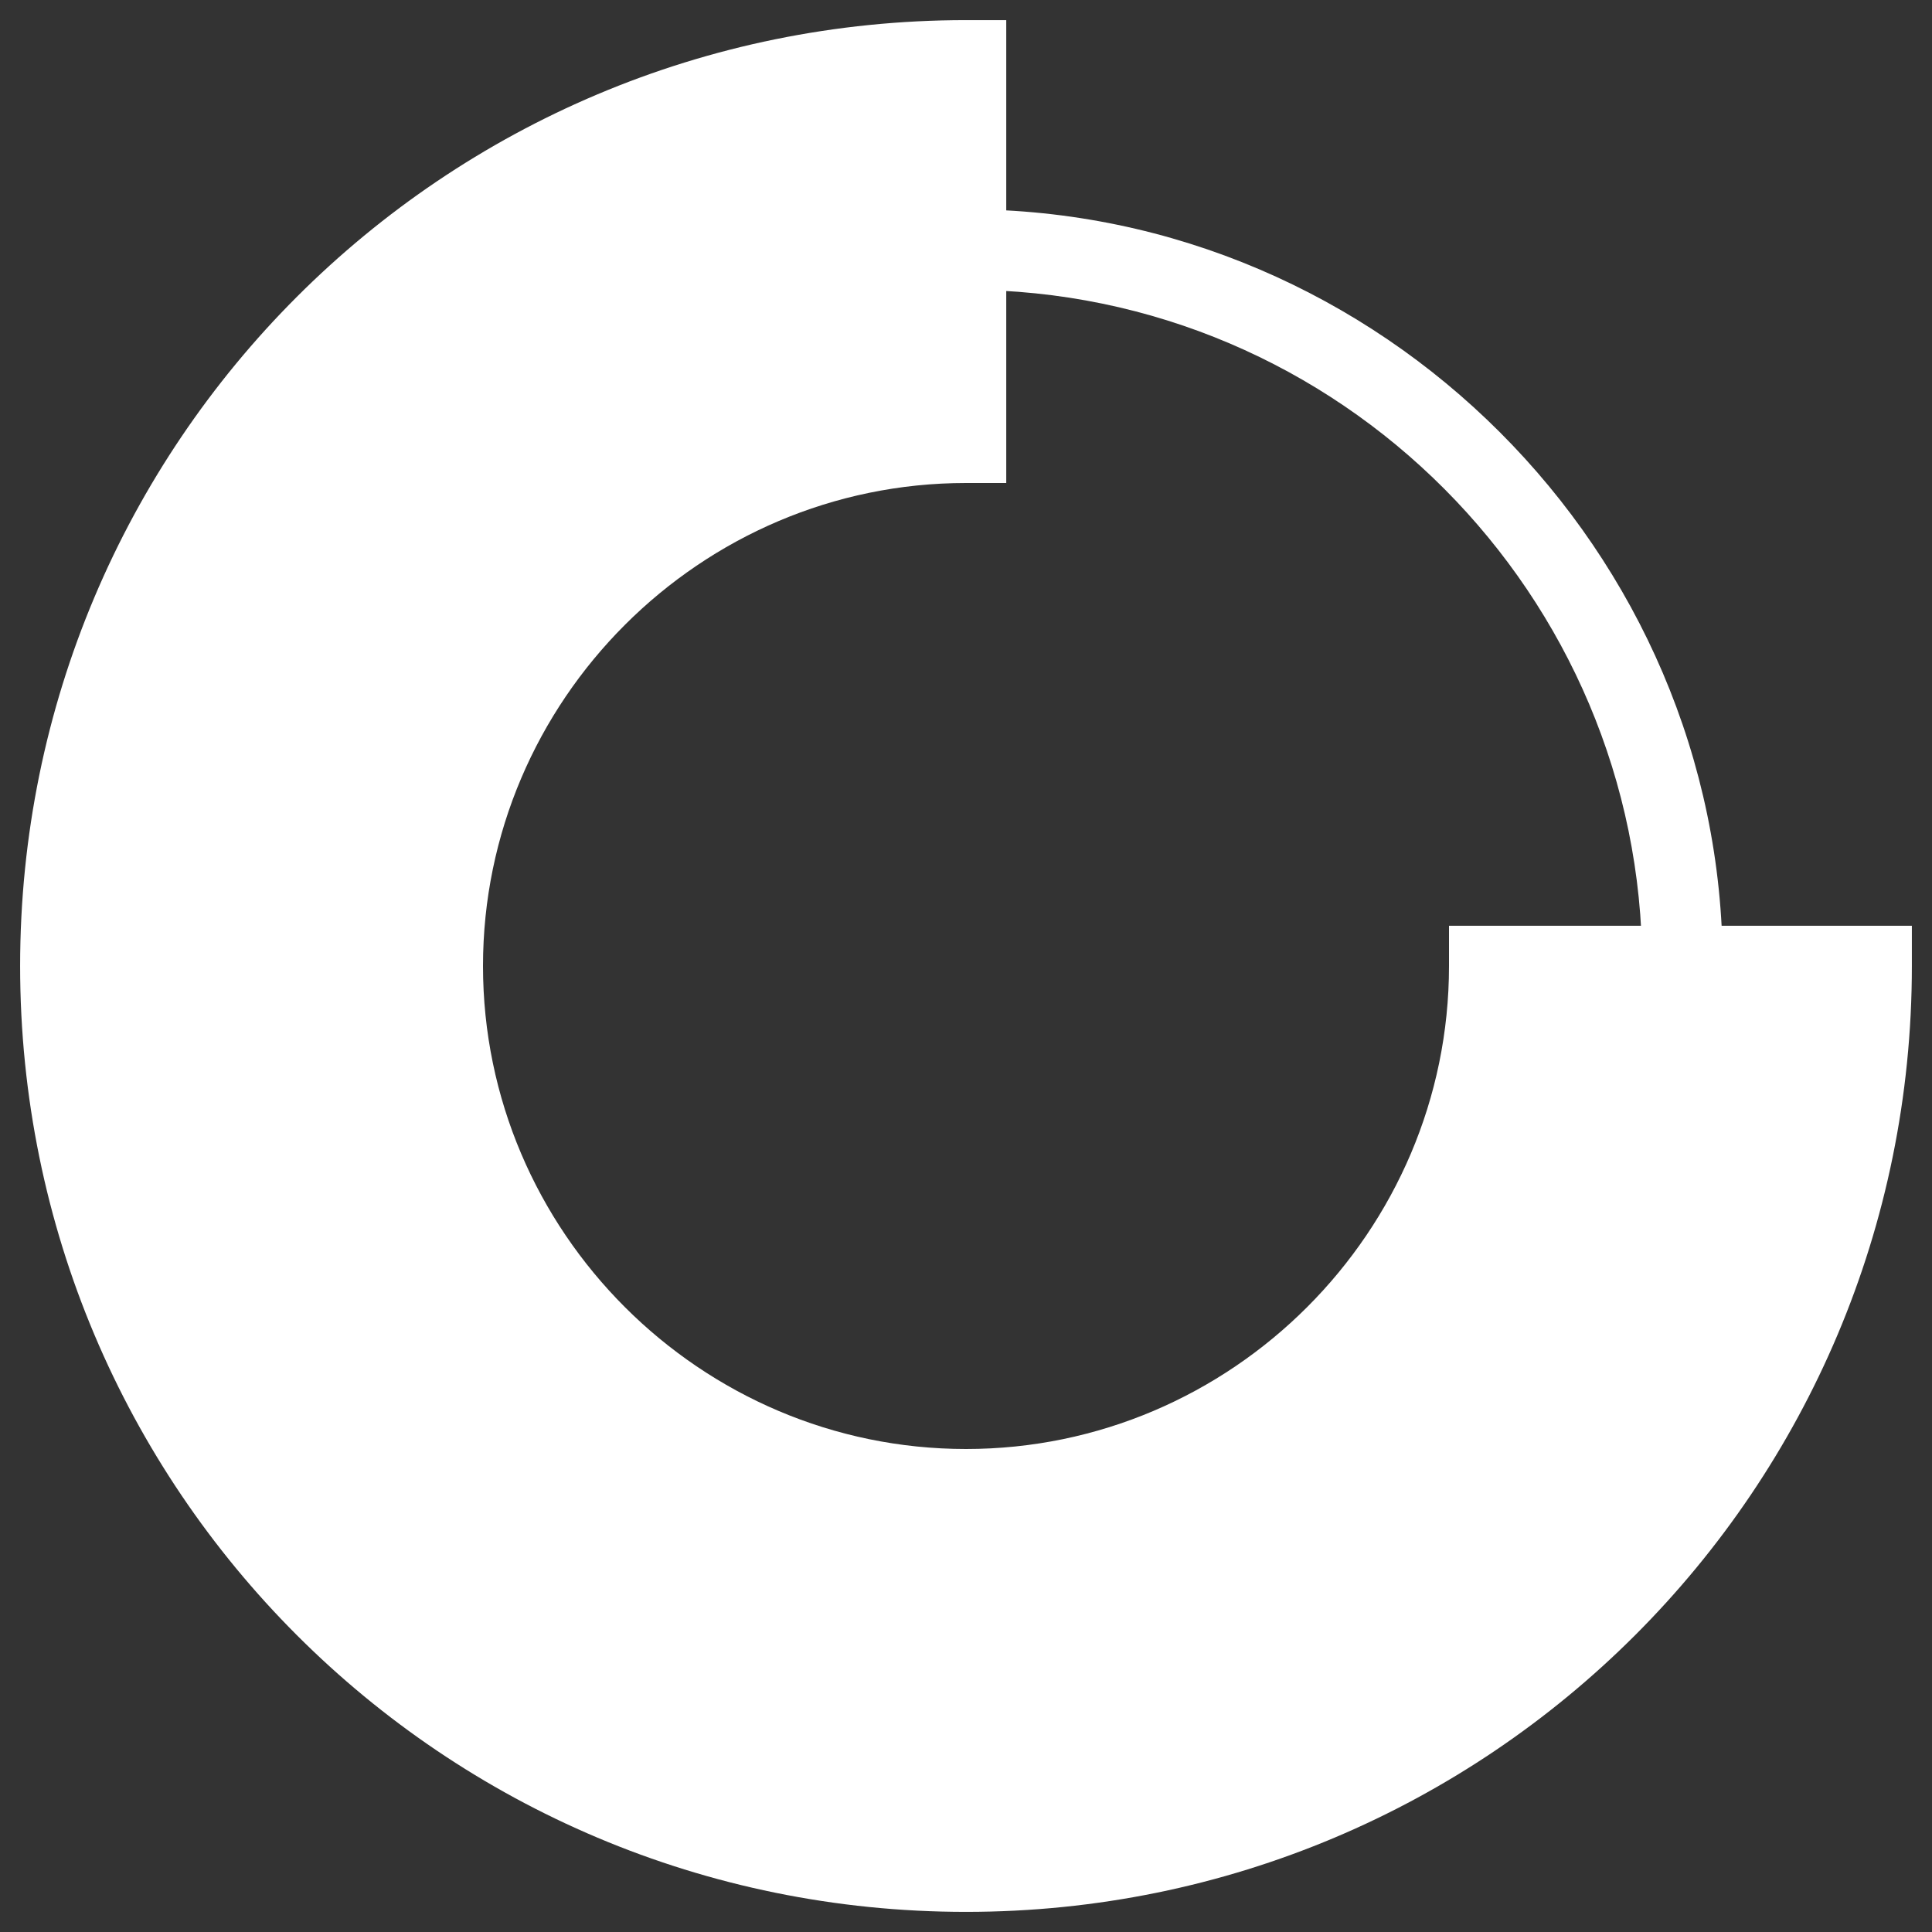 <?xml version="1.0" encoding="UTF-8"?> <svg xmlns="http://www.w3.org/2000/svg" width="512" height="512" viewBox="0 0 512 512" fill="none"><rect x="0" y="0" width="512" height="512" fill="#333333" stroke="none"/><path d="M456.533 256H435.2C435.2 157.867 355.2 76.8 256 76.8V55.467C365.867 55.467 456.533 146.133 456.533 256Z" fill="white"></path><path d="M384 245.333V256C384 326.4 326.4 384 256 384C185.6 384 128 326.4 128 256C128 185.6 185.6 128 256 128H266.666V5.333H256C117.333 5.333 5.333 117.333 5.333 256C5.333 394.667 117.333 506.667 256 506.667C394.666 506.667 506.666 394.667 506.666 256V245.333H384Z" fill="white"></path></svg> 